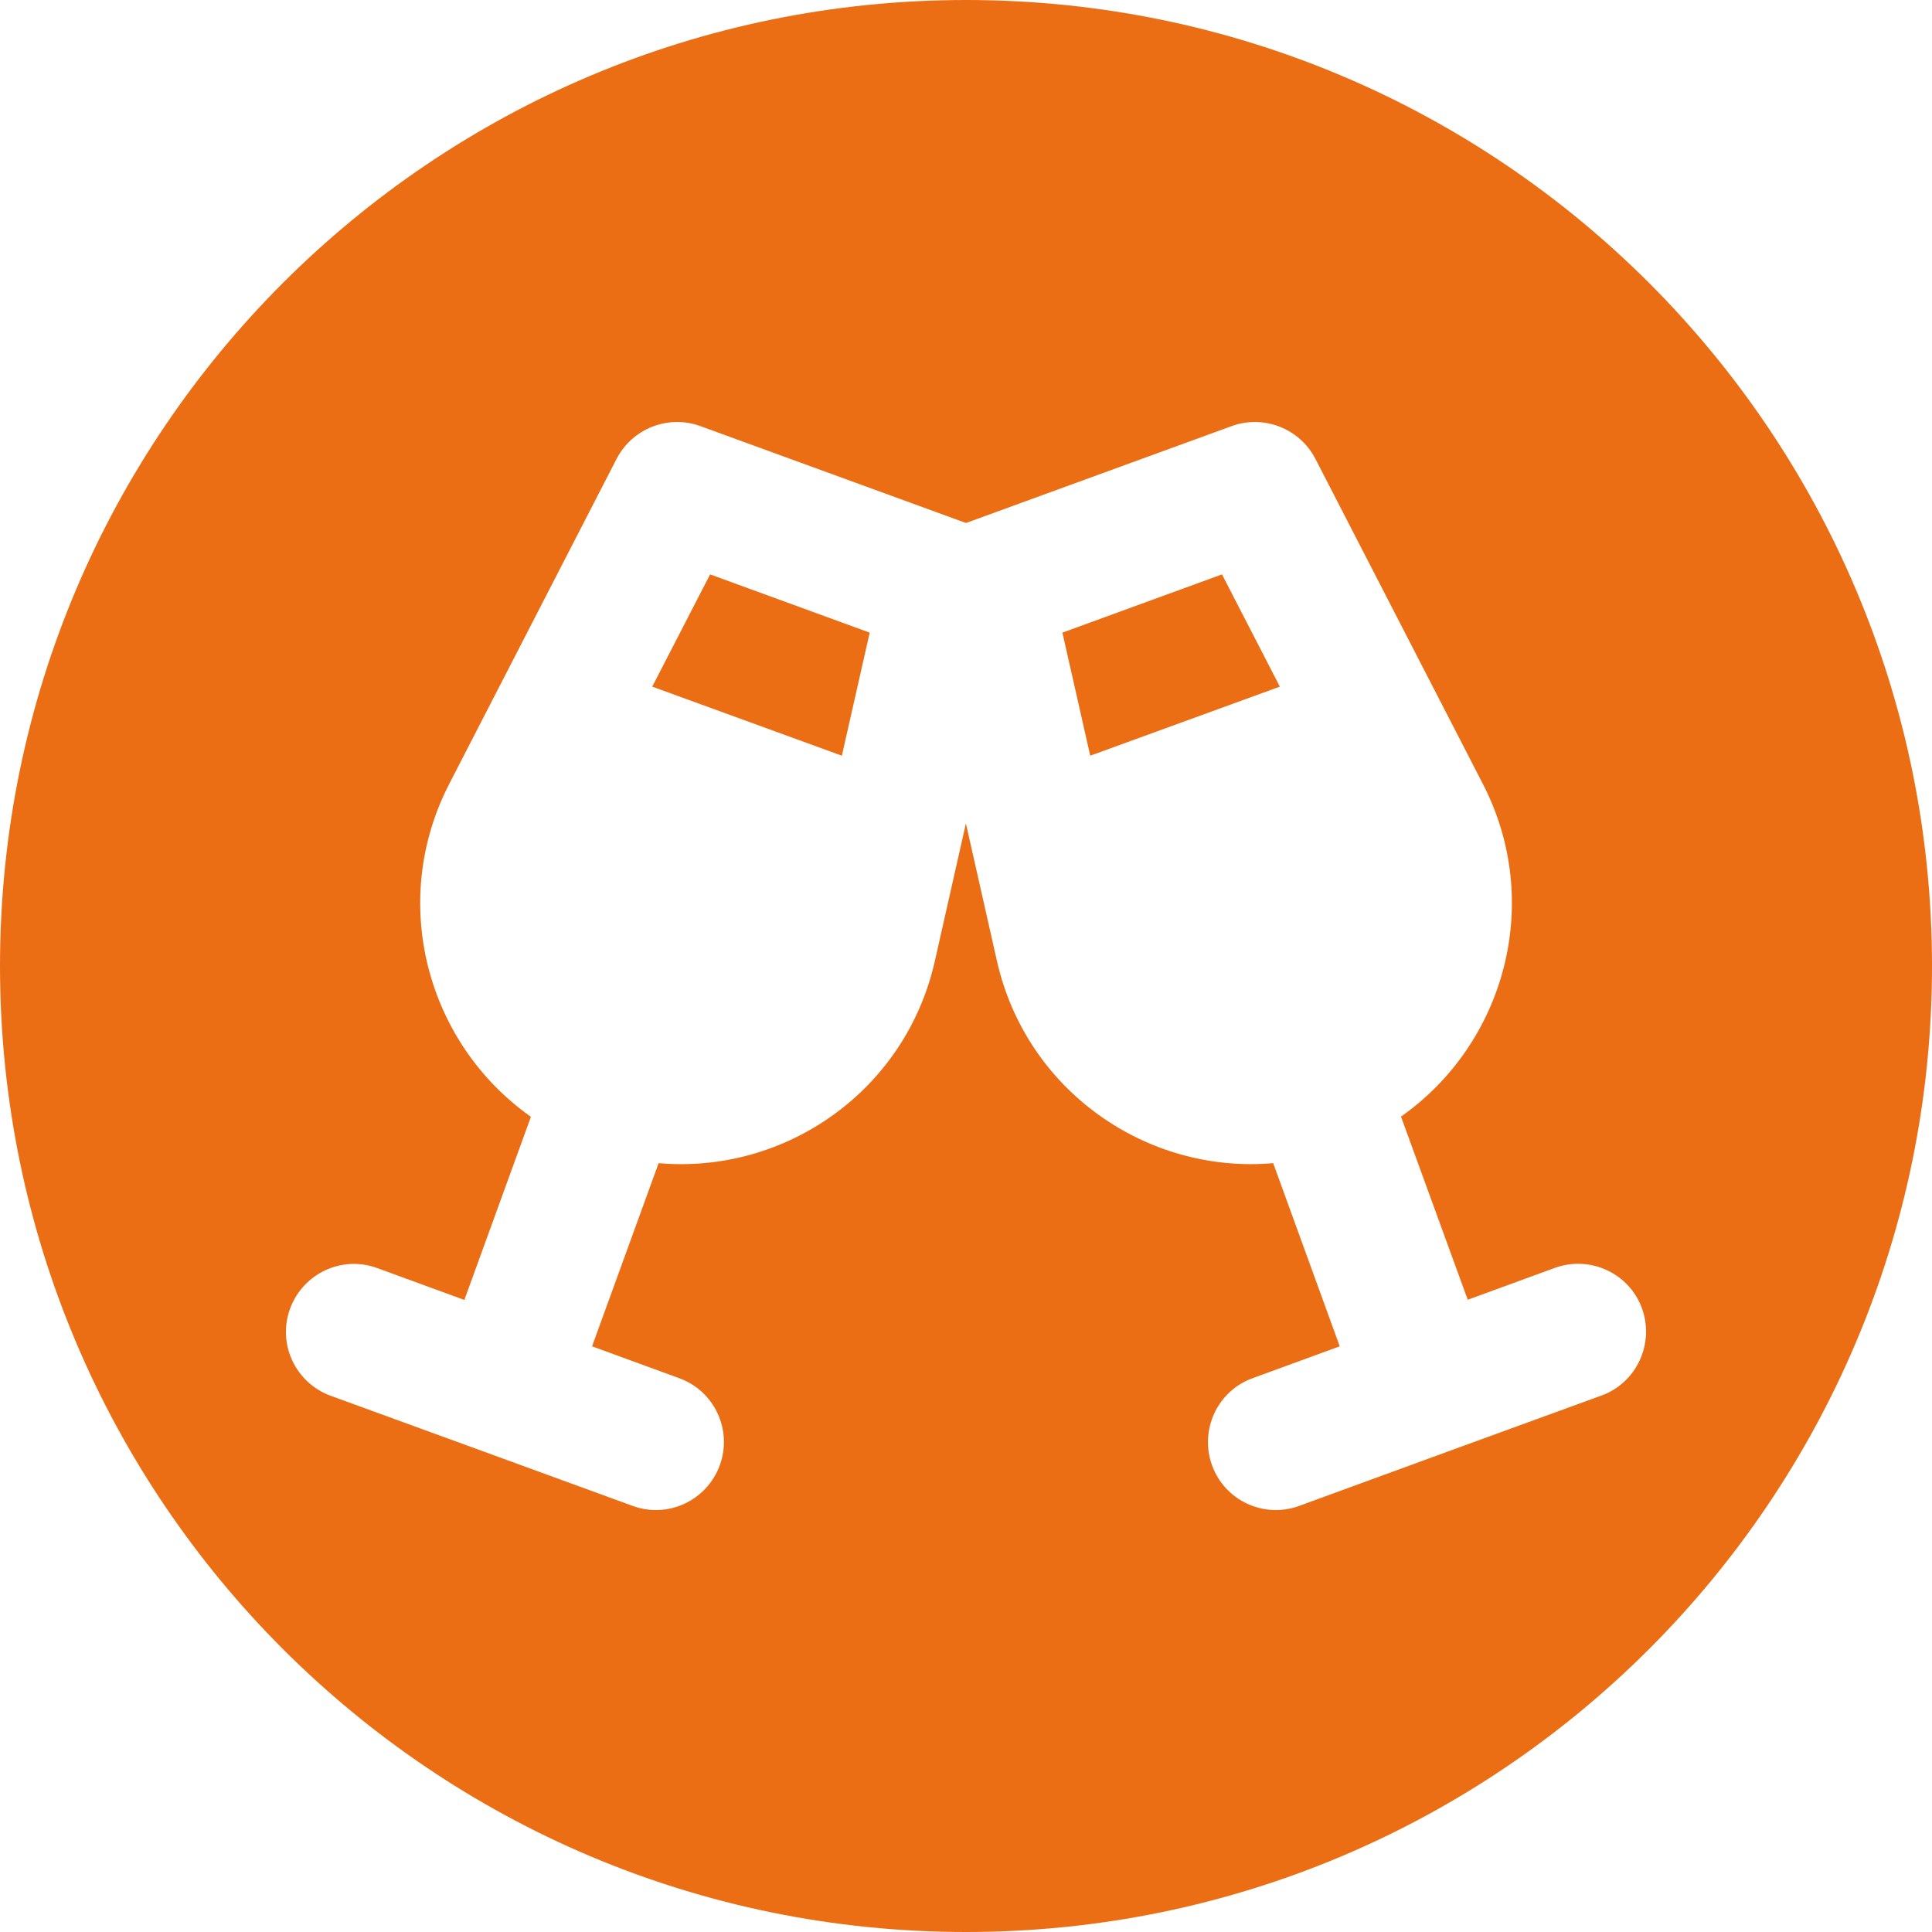 <?xml version="1.0" encoding="utf-8"?>
<!-- Generator: Adobe Illustrator 28.0.0, SVG Export Plug-In . SVG Version: 6.00 Build 0)  -->
<svg version="1.1" id="Livello_1" xmlns="http://www.w3.org/2000/svg" xmlns:xlink="http://www.w3.org/1999/xlink" x="0px" y="0px"
	 viewBox="0 0 200 200" style="enable-background:new 0 0 200 200;" xml:space="preserve" fill="#eb6e14">
<style type="text/css">
	.st0{fill-rule:evenodd;clip-rule:evenodd;}
	.st1{fill:#FFFFFF;}
</style>
<g>
	<polygon points="67.52,71.08 87.15,78.23 90.03,65.49 73.51,59.46 	"/>
	<polygon points="109.98,65.49 112.86,78.23 132.49,71.08 126.5,59.46 	"/>
	<path d="M100,0C44.77,0,0,44.77,0,100c0,55.23,44.77,100,100,100c55.23,0,100-44.77,100-100C200,44.77,155.23,0,100,0z
		 M165.77,144.47l-15.64,5.7l-15.64,5.72c-3.65,1.34-7.7-0.55-9.02-4.2c-1.32-3.65,0.55-7.7,4.2-9.02l9.02-3.3l-6.89-18.96
		c-13.07,1.14-25.56-7.48-28.6-20.94l-3.21-14.23l-3.21,14.23c-3.04,13.49-15.53,22.09-28.6,20.94l-6.89,18.96l9.02,3.3
		c3.65,1.32,5.54,5.37,4.2,9.02c-1.34,3.65-5.37,5.54-9.02,4.2l-15.62-5.7l-15.64-5.7c-3.65-1.34-5.54-5.37-4.2-9.02
		c1.34-3.65,5.37-5.54,9.02-4.2l9.02,3.3l6.89-18.96c-10.74-7.57-14.78-22.2-8.45-34.47L63.83,47.5c1.63-3.15,5.35-4.6,8.67-3.39
		l27.5,10.03l27.5-10.03c3.32-1.21,7.04,0.24,8.67,3.39l17.33,33.64c6.34,12.28,2.27,26.9-8.47,34.45l6.91,18.96l9.02-3.3
		c3.65-1.32,7.7,0.55,9.02,4.2C171.29,139.1,169.42,143.15,165.77,144.47z"/>
</g>
</svg>
